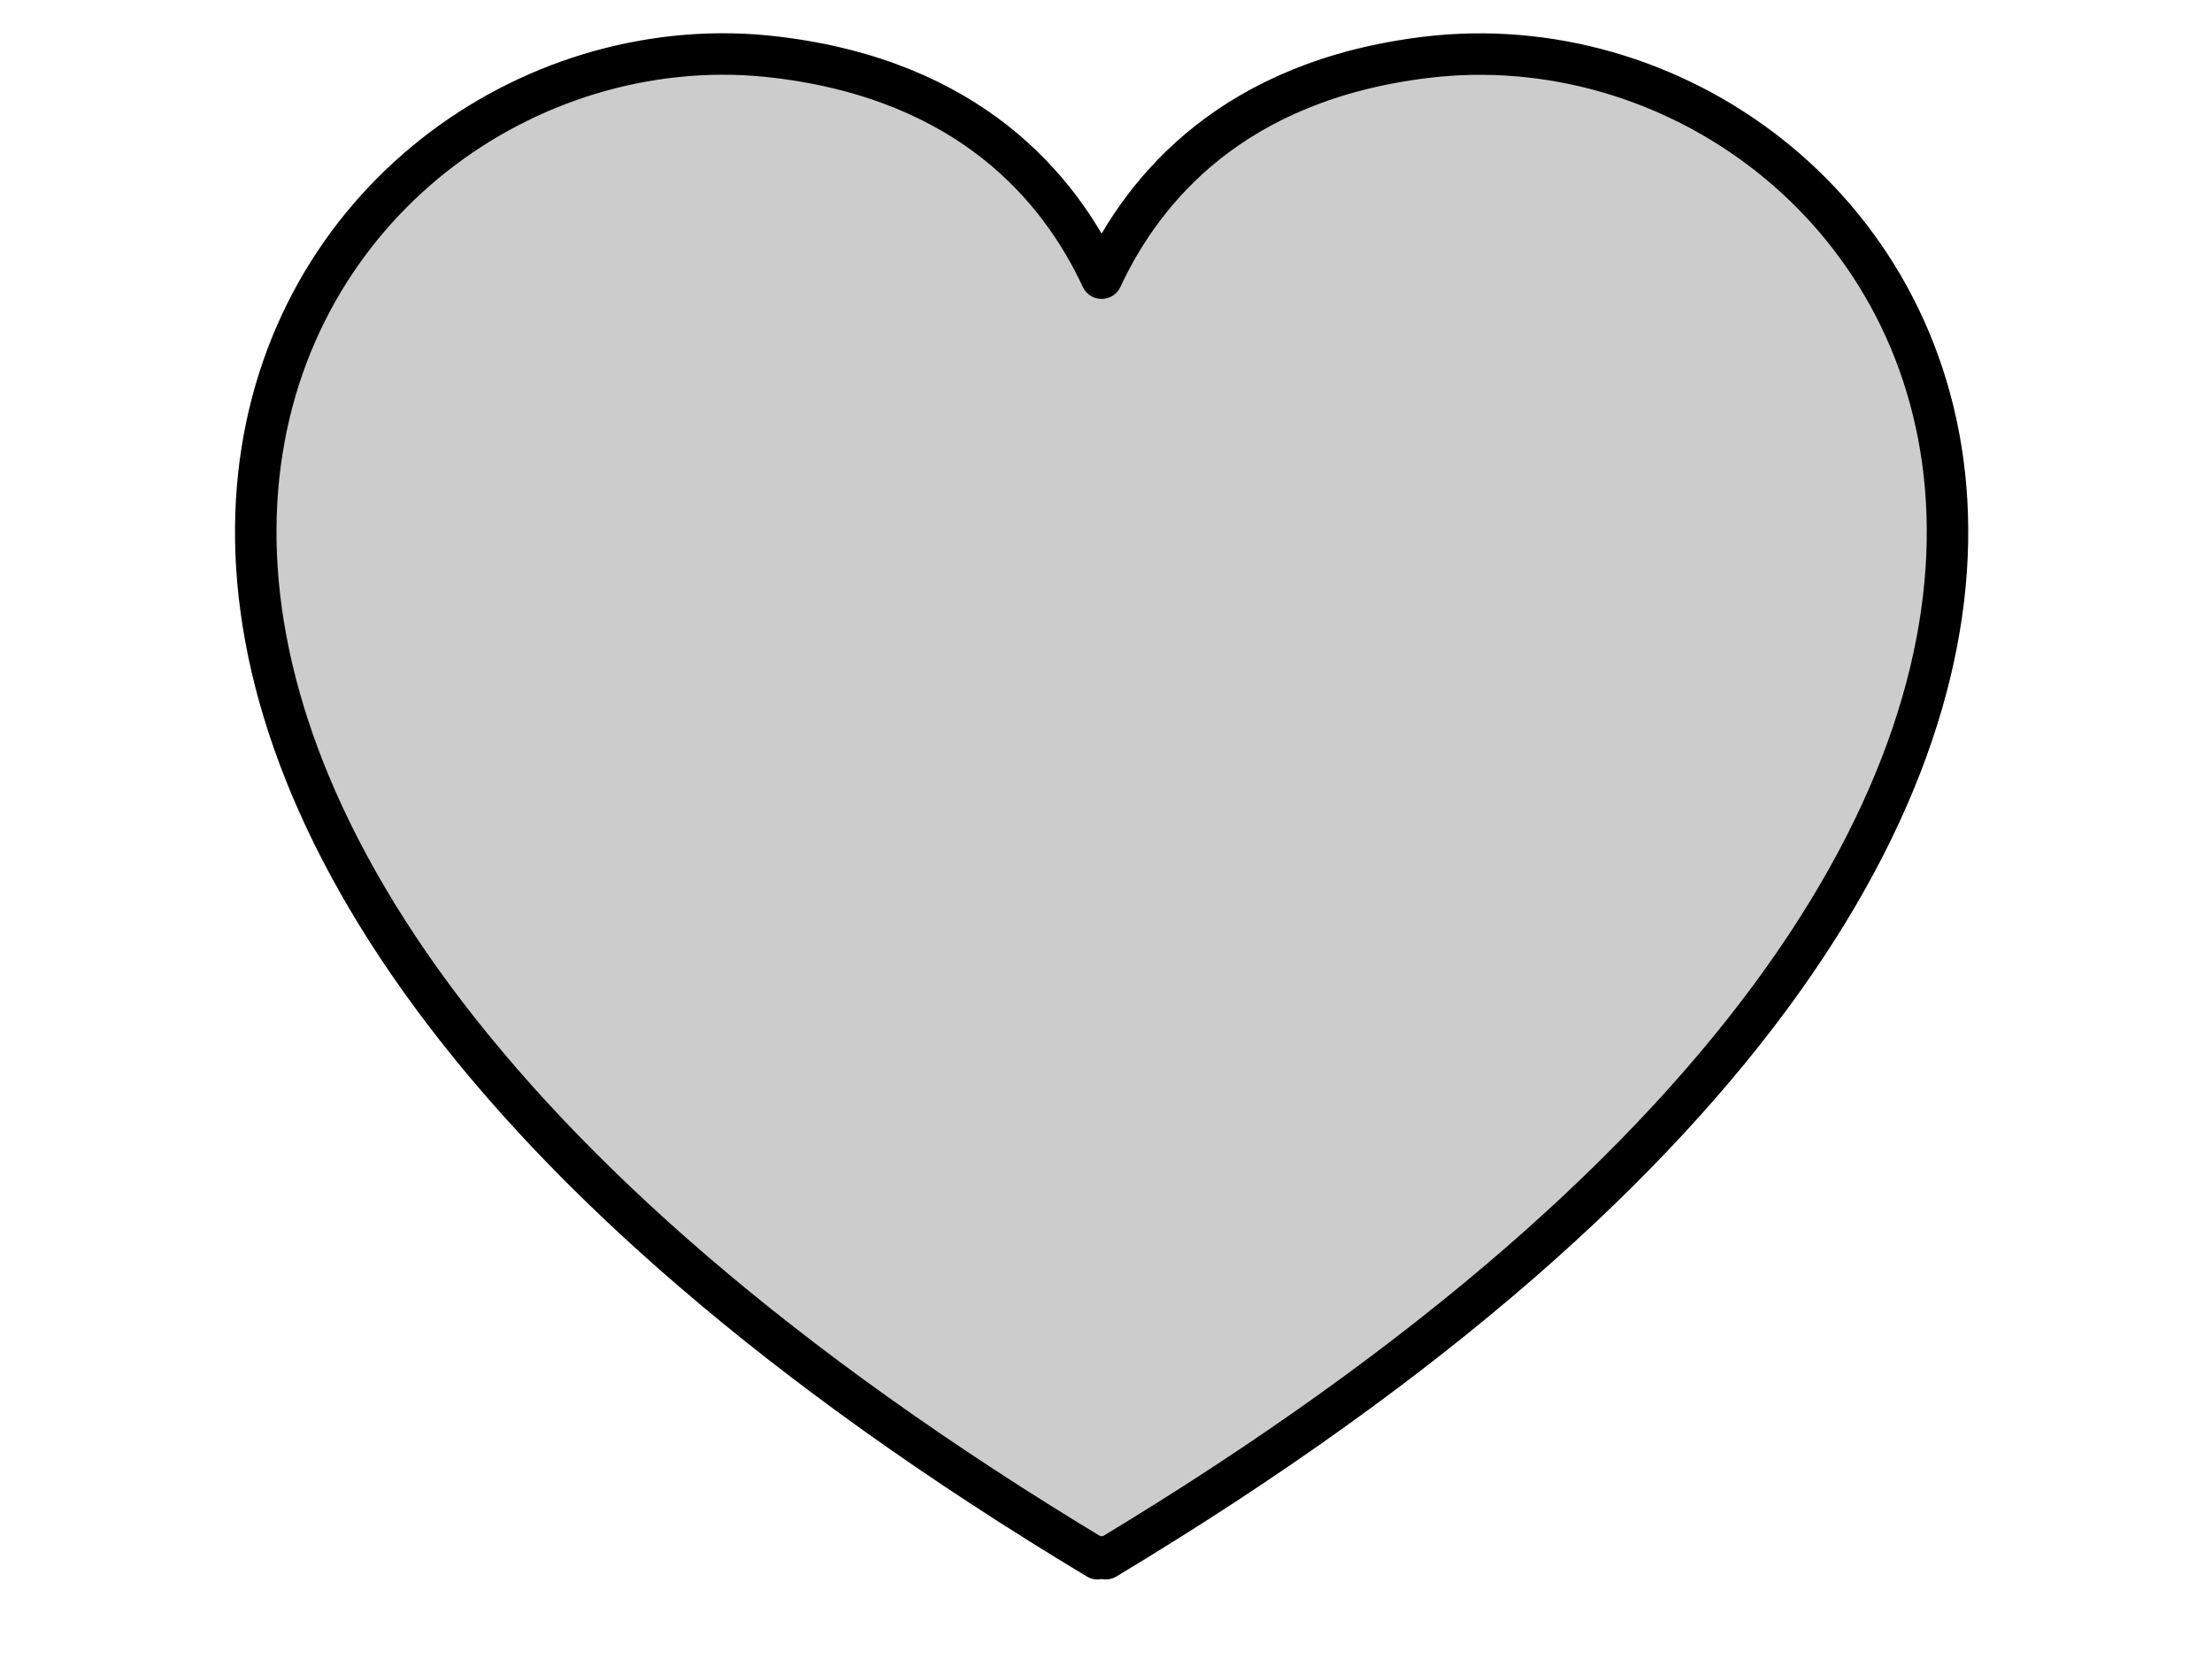 <?xml version="1.0"?><svg width="640" height="480" xmlns="http://www.w3.org/2000/svg">
 <title>solid gray heart</title>
 <g>
  <title>Layer 1</title>
  <g id="layer1">
   <path fill="#cccccc" fill-rule="evenodd" stroke="#000000" stroke-width="12" stroke-linejoin="round" stroke-miterlimit="4" id="path2361" d="m211.619,15.642c-137.447,-2.471 -264.639,212.481 105.926,435.341c0.406,-0.731 1.969,-0.731 2.375,0c382.518,-230.049 234.665,-451.64 92.626,-434.391c-55.373,6.724 -81.503,37.456 -93.813,63.888c-12.31,-26.432 -38.441,-57.163 -93.813,-63.888c-4.439,-0.539 -8.866,-0.87 -13.3,-0.95l0,-0l0,-0z"/>
  </g>
 </g>
</svg>